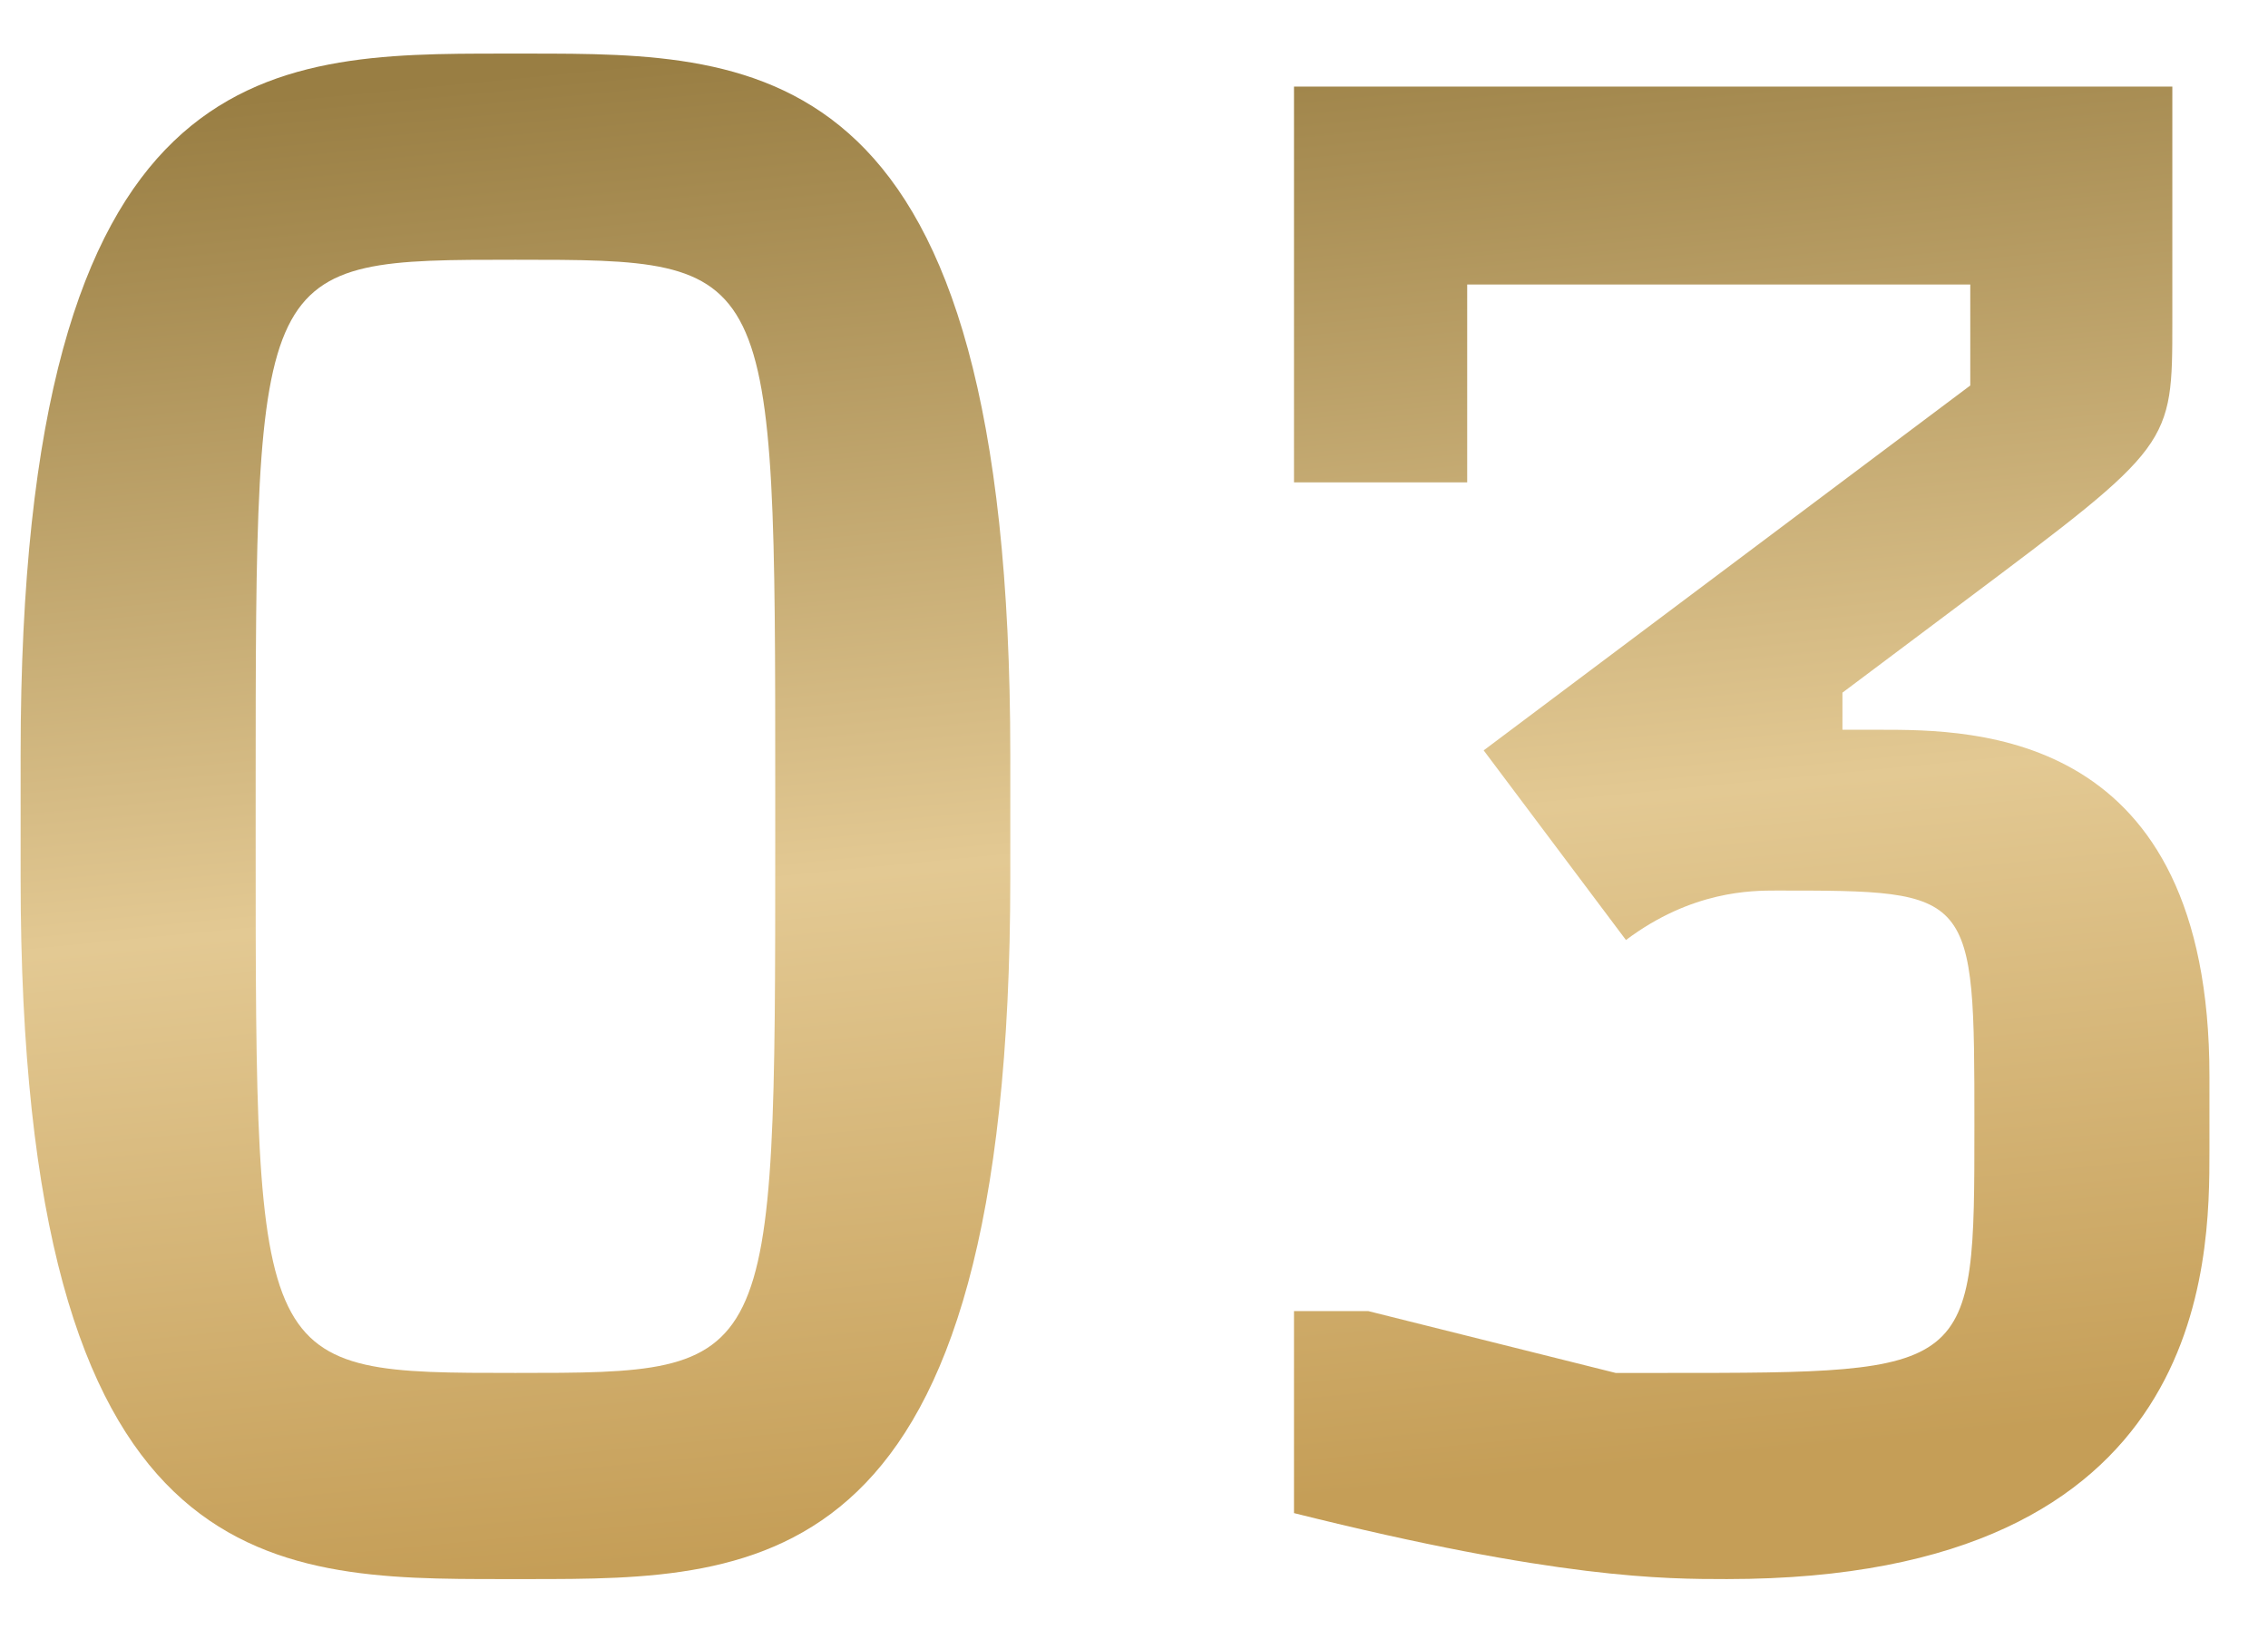 <?xml version="1.0" encoding="UTF-8"?> <svg xmlns="http://www.w3.org/2000/svg" width="22" height="16" viewBox="0 0 22 16" fill="none"><path d="M4.88 0.52H5.12C7.4 0.52 9.8 0.52 9.8 7.32V8.52C9.8 15.32 7.4 15.32 5.12 15.32H4.88C2.6 15.32 0.2 15.32 0.2 8.52V7.32C0.2 0.52 2.6 0.52 4.88 0.52ZM2.48 7.68V8.16C2.48 13.32 2.48 13.32 5 13.32C7.52 13.32 7.52 13.32 7.52 8.16V7.68C7.52 2.52 7.52 2.52 5 2.52C2.48 2.52 2.48 2.52 2.48 7.68Z" fill="url(#paint0_linear_885_301)"></path><path d="M17.232 8.64C16.992 8.64 16.412 8.64 15.772 9.12L14.392 7.28L19.112 3.74V2.76H14.232V4.68H12.552V0.84H21.072V3.12C21.072 4.32 21.072 4.32 19.072 5.82L17.872 6.72V7.08H18.232C19.152 7.08 21.432 7.08 21.432 10.44V11.16C21.432 12.24 21.432 15.32 16.752 15.32C16.152 15.32 15.112 15.32 12.552 14.68V12.72H13.272L15.672 13.32H16.152C19.152 13.32 19.152 13.32 19.152 10.92C19.152 8.64 19.152 8.64 17.232 8.64Z" fill="url(#paint1_linear_885_301)"></path><defs><linearGradient id="paint0_linear_885_301" x1="2" y1="1" x2="3.405" y2="15.447" gradientUnits="userSpaceOnUse"><stop stop-color="#997E43"></stop><stop offset="0.555" stop-color="#E3C993"></stop><stop offset="1" stop-color="#C59E57"></stop></linearGradient><linearGradient id="paint1_linear_885_301" x1="2" y1="1" x2="3.405" y2="15.447" gradientUnits="userSpaceOnUse"><stop stop-color="#997E43"></stop><stop offset="0.555" stop-color="#E3C993"></stop><stop offset="1" stop-color="#C59E57"></stop></linearGradient></defs></svg> 
